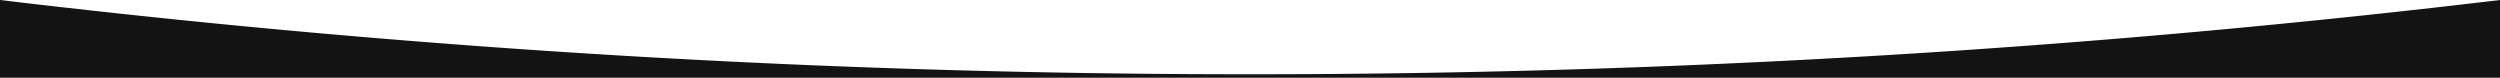 <?xml version="1.0" encoding="UTF-8"?> <svg xmlns="http://www.w3.org/2000/svg" id="Слой_1" data-name="Слой 1" viewBox="0 0 720 22.39"><defs><style>.cls-1{fill:#131314;}</style></defs><path class="cls-1" d="M720,0V22.39H0V0A3027.64,3027.64,0,0,0,360,21.39,3027.64,3027.64,0,0,0,720,0Z"></path></svg> 